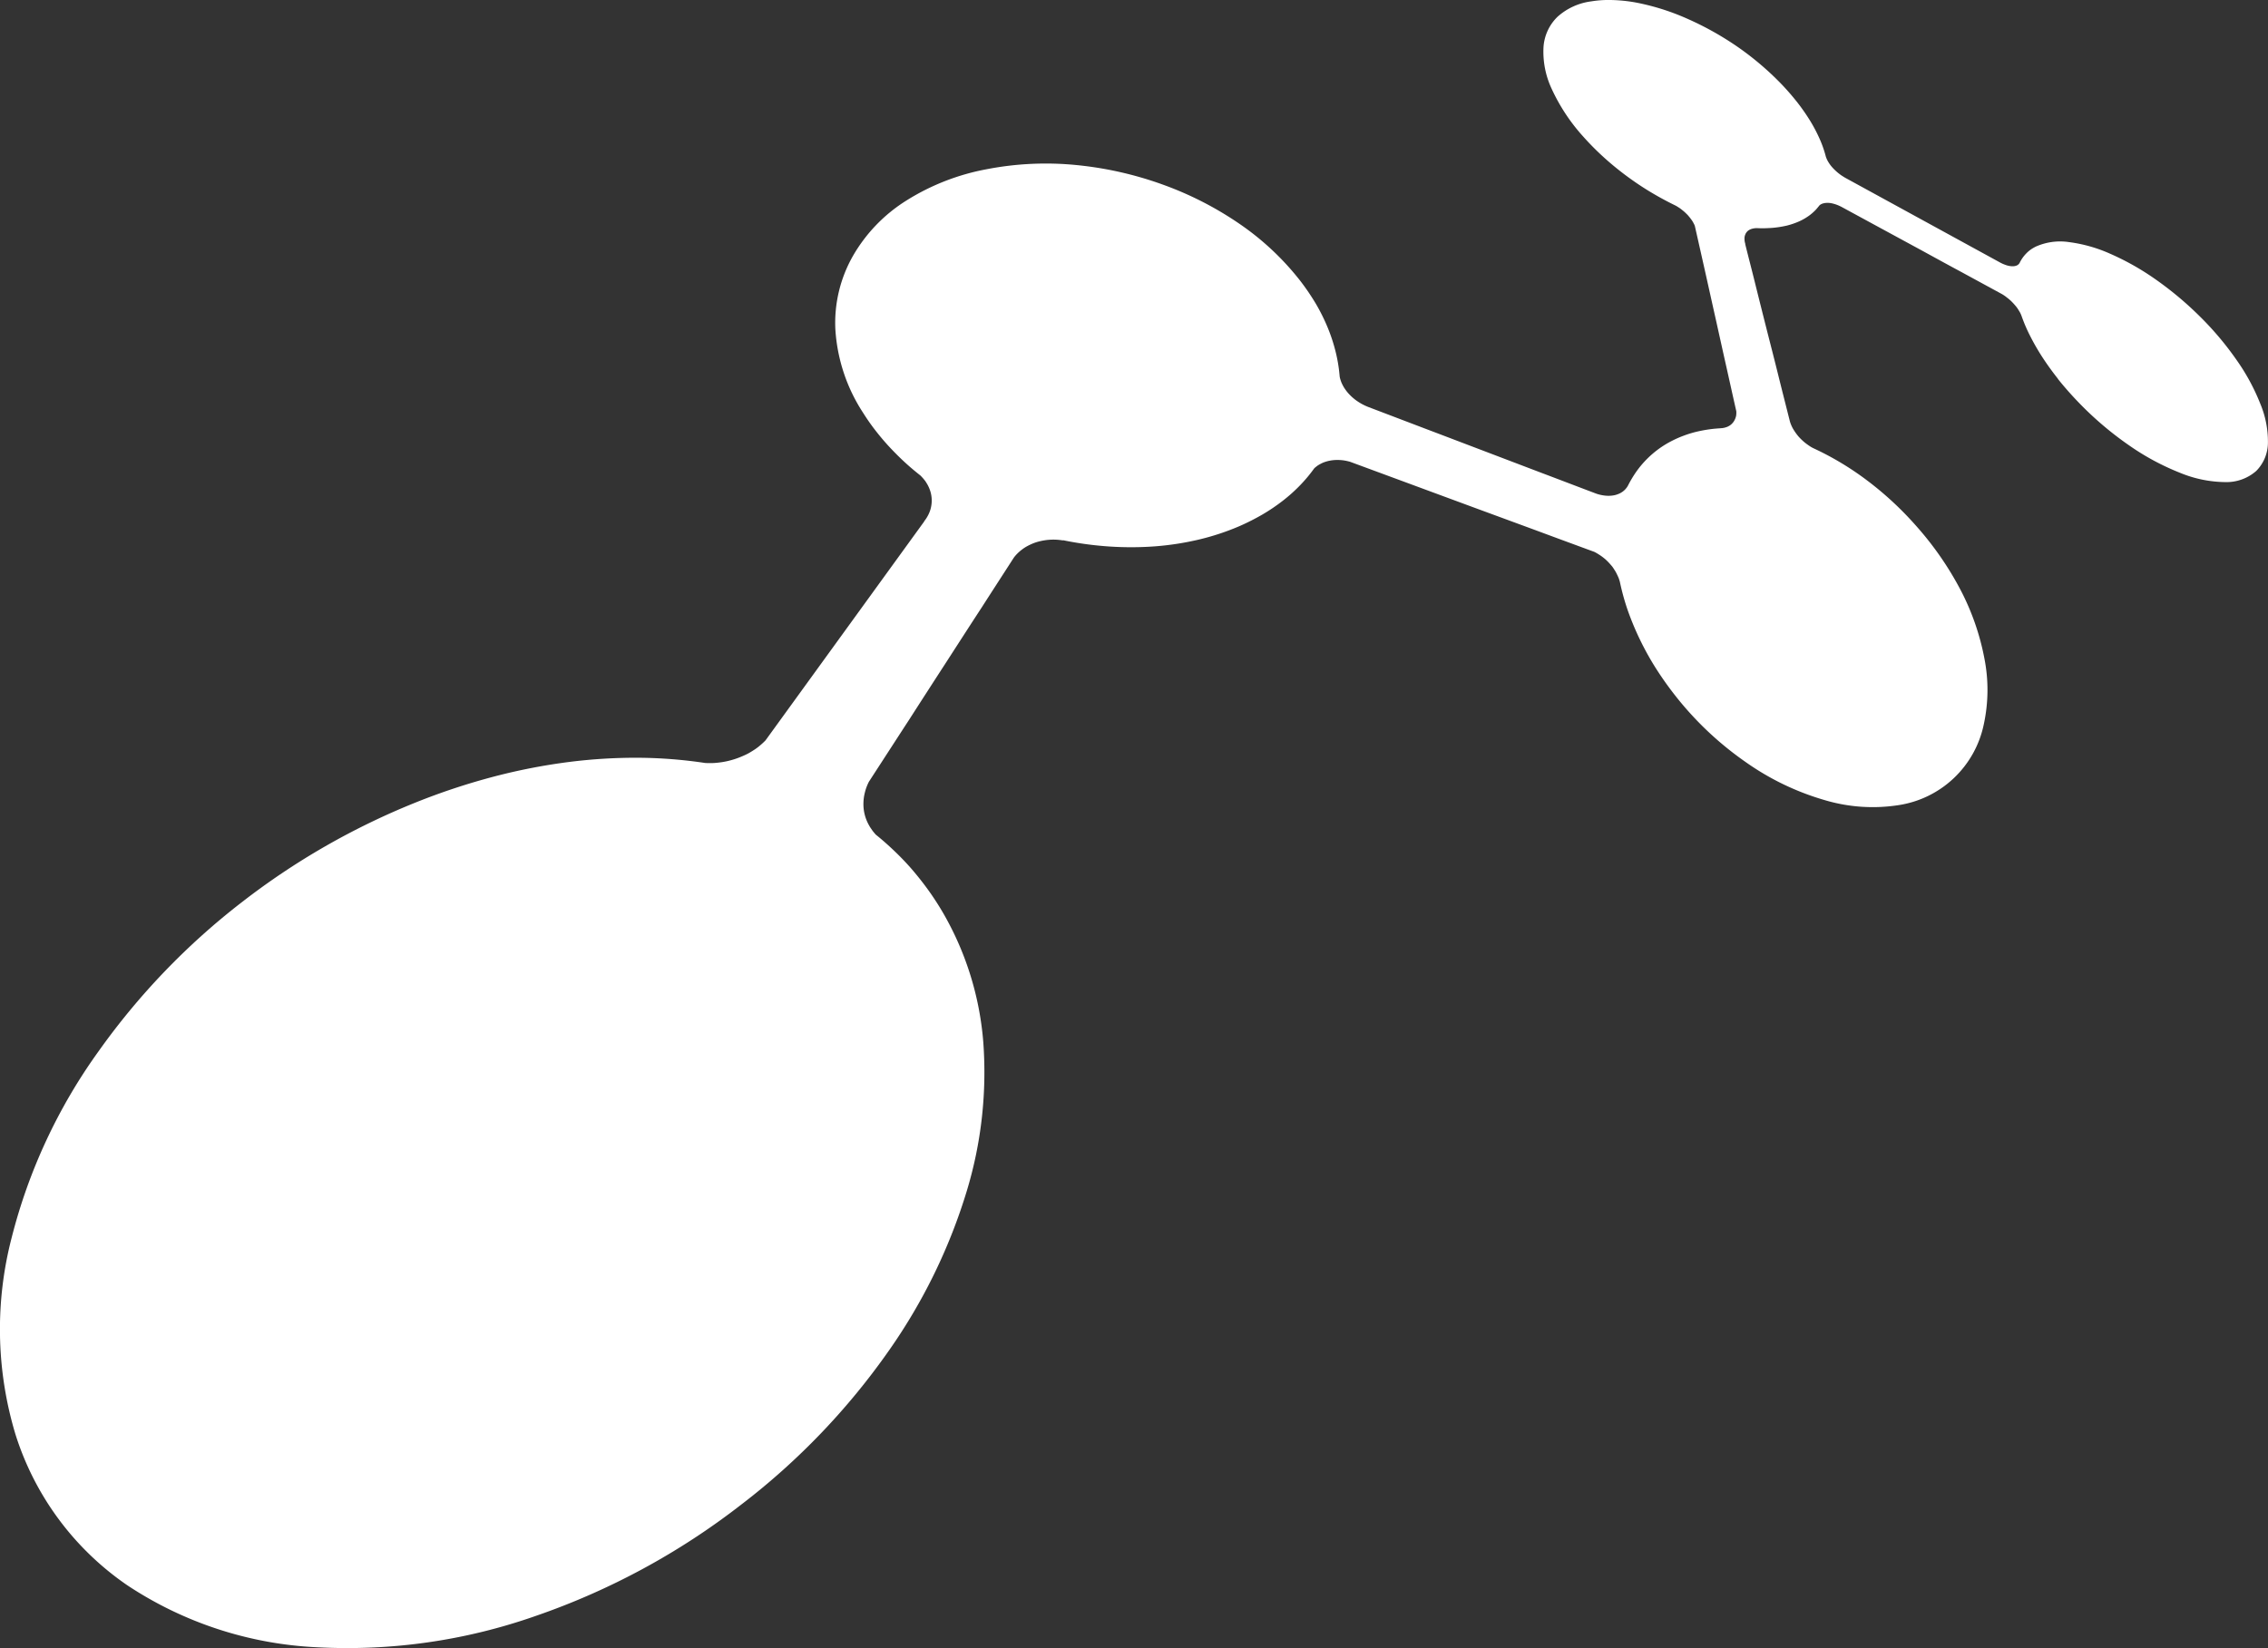 <svg xmlns="http://www.w3.org/2000/svg" width="100" height="72.694" viewBox="0 0 100 72.694">
  <rect x="0" y="0" width="100" height="72.694" fill="#333333" stroke="none"/>
  <path id="パス_19" data-name="パス 19" d="M94.954,21.184c.256.321.537.643.841.962a14.683,14.683,0,0,0,2.26,1.943,10.98,10.98,0,0,0,2.288,1.239,5.35,5.35,0,0,0,1.979.408,1.988,1.988,0,0,0,1.377-.49,1.782,1.782,0,0,0,.517-1.264,4.323,4.323,0,0,0-.34-1.709,9.177,9.177,0,0,0-1.039-1.917,13.666,13.666,0,0,0-1.634-1.937,15.005,15.005,0,0,0-1.965-1.64,11.435,11.435,0,0,0-1.975-1.112,6.453,6.453,0,0,0-1.819-.515,2.637,2.637,0,0,0-1.466.2,1.8,1.8,0,0,0-.223.132,1.335,1.335,0,0,0-.185.159,1.644,1.644,0,0,0-.161.188,1.95,1.95,0,0,0-.129.211l0,0a.113.113,0,0,1-.021.041l-.027.037a.221.221,0,0,1-.036.029.146.146,0,0,1-.041.028.464.464,0,0,1-.148.039.737.737,0,0,1-.181-.01,1.011,1.011,0,0,1-.205-.057,1.576,1.576,0,0,1-.22-.1l-6.786-3.713h0a1.648,1.648,0,0,1-.145-.087,1.333,1.333,0,0,1-.144-.1,1.734,1.734,0,0,1-.136-.112c-.046-.04-.087-.08-.129-.124a1.6,1.6,0,0,1-.132-.152,1.5,1.5,0,0,1-.1-.149.971.971,0,0,1-.074-.146.725.725,0,0,1-.045-.135,4.983,4.983,0,0,0-.27-.754,6.8,6.8,0,0,0-.412-.78,8.9,8.9,0,0,0-.552-.794c-.209-.266-.438-.533-.692-.8a12.99,12.99,0,0,0-1.957-1.666A13.49,13.49,0,0,0,78.64,5.312,10.362,10.362,0,0,0,76.42,4.6a6.8,6.8,0,0,0-1.258-.126,4.768,4.768,0,0,0-.786.062,2.745,2.745,0,0,0-1.48.676,2.046,2.046,0,0,0-.62,1.323,3.841,3.841,0,0,0,.346,1.829A8.294,8.294,0,0,0,74.028,10.5a11.96,11.96,0,0,0,.9.908c.318.289.652.563,1,.821s.707.5,1.073.719.738.42,1.109.6c.055.031.107.065.161.1s.1.075.152.116a1.671,1.671,0,0,1,.14.126,1.2,1.2,0,0,1,.128.138,1.243,1.243,0,0,1,.084.107,1.173,1.173,0,0,1,.074.107.965.965,0,0,1,.054.1.529.529,0,0,1,.045.1c.139.614.283,1.255.43,1.908s.3,1.349.455,2.039.312,1.41.47,2.111.316,1.422.472,2.109a.875.875,0,0,1-.008.205A.693.693,0,0,1,80.7,23a.589.589,0,0,1-.11.154.55.55,0,0,1-.158.118.618.618,0,0,1-.09.04l-.094.028-.1.017c-.037,0-.068.006-.105.008l0,0c-.185.011-.366.03-.547.058s-.358.064-.533.107a4.718,4.718,0,0,0-.516.163,4.622,4.622,0,0,0-.493.216,4.28,4.28,0,0,0-.609.372,4.333,4.333,0,0,0-.974.989,5.119,5.119,0,0,0-.365.607v0a.787.787,0,0,1-.061.1,1.039,1.039,0,0,1-.08.094.873.873,0,0,1-.093.081.977.977,0,0,1-.113.071,1.1,1.1,0,0,1-.248.09,1.3,1.3,0,0,1-.278.028,1.592,1.592,0,0,1-.292-.031,1.664,1.664,0,0,1-.3-.087c-.749-.282-1.527-.581-2.327-.883L69.744,24.4c-.848-.322-1.706-.65-2.57-.977l-2.593-.987h0a2.507,2.507,0,0,1-.285-.128,2.572,2.572,0,0,1-.266-.164,2.148,2.148,0,0,1-.241-.2,2.01,2.01,0,0,1-.21-.233c-.038-.052-.077-.107-.11-.162s-.06-.109-.086-.163a1.45,1.45,0,0,1-.06-.161.827.827,0,0,1-.037-.16A6.738,6.738,0,0,0,63.112,20a7.522,7.522,0,0,0-.347-1.064,8.553,8.553,0,0,0-.52-1.052,10.332,10.332,0,0,0-.7-1.03,11.986,11.986,0,0,0-2.664-2.5,14.865,14.865,0,0,0-3.365-1.728,15.672,15.672,0,0,0-3.809-.869,13.7,13.7,0,0,0-4,.184,10.119,10.119,0,0,0-3.522,1.377,7,7,0,0,0-2.348,2.426,5.964,5.964,0,0,0-.786,3.247,7.574,7.574,0,0,0,1.226,3.693c.162.257.335.508.524.752s.387.482.6.713.435.454.667.671.479.425.733.625c.025.025.05.051.073.076s.047.051.07.079.044.054.064.08.04.059.057.087a1.521,1.521,0,0,1,.191.433,1.393,1.393,0,0,1-.055.867,1.576,1.576,0,0,1-.236.4h.008l-7,9.659a2.618,2.618,0,0,1-.213.2,2.482,2.482,0,0,1-.239.186c-.085.057-.175.113-.266.166s-.194.1-.3.145a3.45,3.45,0,0,1-.406.15,3.491,3.491,0,0,1-.414.1,3.868,3.868,0,0,1-.416.051,3.618,3.618,0,0,1-.408,0,20.631,20.631,0,0,0-2.89-.23,23.437,23.437,0,0,0-3.1.184,26.072,26.072,0,0,0-3.306.641,29.032,29.032,0,0,0-3.493,1.157,31.844,31.844,0,0,0-7.656,4.4A30.929,30.929,0,0,0,8.564,50.84a24.252,24.252,0,0,0-3.826,8.2,16.048,16.048,0,0,0,.16,8.684A12.675,12.675,0,0,0,9.84,74.394a16.519,16.519,0,0,0,8.337,2.728,25.045,25.045,0,0,0,9.663-1.381,31.477,31.477,0,0,0,9.048-4.9,30.761,30.761,0,0,0,6.533-6.815A24.722,24.722,0,0,0,46.846,57a18.057,18.057,0,0,0,.73-6.534,13.5,13.5,0,0,0-1.73-5.652c-.2-.35-.415-.686-.642-1.007s-.468-.628-.717-.922-.516-.574-.792-.84-.563-.522-.861-.761c-.028-.031-.055-.062-.08-.093s-.053-.063-.078-.1l-.068-.1a.875.875,0,0,1-.065-.106,1.882,1.882,0,0,1-.254-.97,2.029,2.029,0,0,1,.065-.493,2.142,2.142,0,0,1,.177-.472c.593-.913,1.181-1.824,1.764-2.72q.845-1.316,1.666-2.582c.53-.821,1.046-1.622,1.55-2.394.487-.759.96-1.487,1.409-2.185a1.5,1.5,0,0,1,.166-.19,1.809,1.809,0,0,1,.2-.172,1.664,1.664,0,0,1,.226-.146,2.716,2.716,0,0,1,.258-.122,2.113,2.113,0,0,1,.325-.1,2.58,2.58,0,0,1,.33-.054,2.618,2.618,0,0,1,.332-.01,2.668,2.668,0,0,1,.331.034l0-.01a14.936,14.936,0,0,0,2.064.279,14.3,14.3,0,0,0,2.019-.01,12.624,12.624,0,0,0,1.918-.3,10.863,10.863,0,0,0,1.768-.584,10.172,10.172,0,0,0,1.042-.528,8.392,8.392,0,0,0,.9-.612,7.14,7.14,0,0,0,.755-.68,6.642,6.642,0,0,0,.613-.736.912.912,0,0,1,.086-.072.668.668,0,0,1,.091-.066,1.032,1.032,0,0,1,.1-.057c.035-.019.071-.036.108-.053a1.611,1.611,0,0,1,.283-.085,1.707,1.707,0,0,1,.3-.034,2.123,2.123,0,0,1,.306.015,2.375,2.375,0,0,1,.306.065l2.681.99,2.742,1.013,2.718,1c.89.331,1.772.655,2.631.971a2.169,2.169,0,0,1,.208.121,2.089,2.089,0,0,1,.2.142,1.875,1.875,0,0,1,.184.166c.06.061.114.123.171.189s.083.116.122.175a1.338,1.338,0,0,1,.1.177c.03.06.058.119.083.179a1.59,1.59,0,0,1,.057.181,10.546,10.546,0,0,0,.335,1.218,12.676,12.676,0,0,0,1.207,2.516,14.731,14.731,0,0,0,.883,1.255,14.4,14.4,0,0,0,3.119,2.949,11.627,11.627,0,0,0,3.473,1.675,7.4,7.4,0,0,0,3.241.229,4.532,4.532,0,0,0,3.789-3.583,7.158,7.158,0,0,0,.028-2.867,10.937,10.937,0,0,0-1.037-3.009A14.052,14.052,0,0,0,88.7,27.662a14.521,14.521,0,0,0-1.056-1.08,14.357,14.357,0,0,0-1.118-.931,12.972,12.972,0,0,0-2.348-1.407,1.371,1.371,0,0,1-.174-.1c-.057-.038-.115-.079-.171-.122s-.11-.09-.162-.14a2.176,2.176,0,0,1-.154-.158,2.442,2.442,0,0,1-.249-.355,1.516,1.516,0,0,1-.084-.178,1.223,1.223,0,0,1-.056-.173c-.179-.711-.361-1.424-.535-2.128s-.349-1.375-.517-2.04-.325-1.289-.476-1.9-.3-1.176-.433-1.717l.008.008a.883.883,0,0,1-.032-.136.927.927,0,0,1-.006-.127.412.412,0,0,1,.018-.116.739.739,0,0,1,.045-.105.517.517,0,0,1,.084-.1.6.6,0,0,1,.111-.067.735.735,0,0,1,.135-.04.844.844,0,0,1,.154-.014c.159.008.314.009.469,0a4.041,4.041,0,0,0,.441-.037c.139-.018.278-.045.414-.076a3.394,3.394,0,0,0,.38-.12,2.5,2.5,0,0,0,.3-.134,2.458,2.458,0,0,0,.264-.161,1.956,1.956,0,0,0,.226-.182,1.573,1.573,0,0,0,.192-.205h0l.006-.007a.142.142,0,0,1,.018-.021.181.181,0,0,1,.016-.019c.006-.005.006-.012.013-.019l.018-.02a.29.29,0,0,1,.054-.043.492.492,0,0,1,.064-.031.513.513,0,0,1,.078-.023.461.461,0,0,1,.084-.013.883.883,0,0,1,.158,0,1.111,1.111,0,0,1,.172.032c.057.015.115.033.174.056s.118.05.18.081l0,0,1.743.947,1.8.977c.6.329,1.2.658,1.8.98l1.741.947c.042.024.085.053.126.081s.076.059.119.091.081.066.12.1.076.073.114.112.09.1.133.151.077.1.11.154.063.1.088.149a1.407,1.407,0,0,1,.061.146,7.069,7.069,0,0,0,.376.872,10.426,10.426,0,0,0,.533.925c.205.314.435.634.688.954" transform="translate(-4.219 -4.475)" fill="#fff"/>
</svg>
